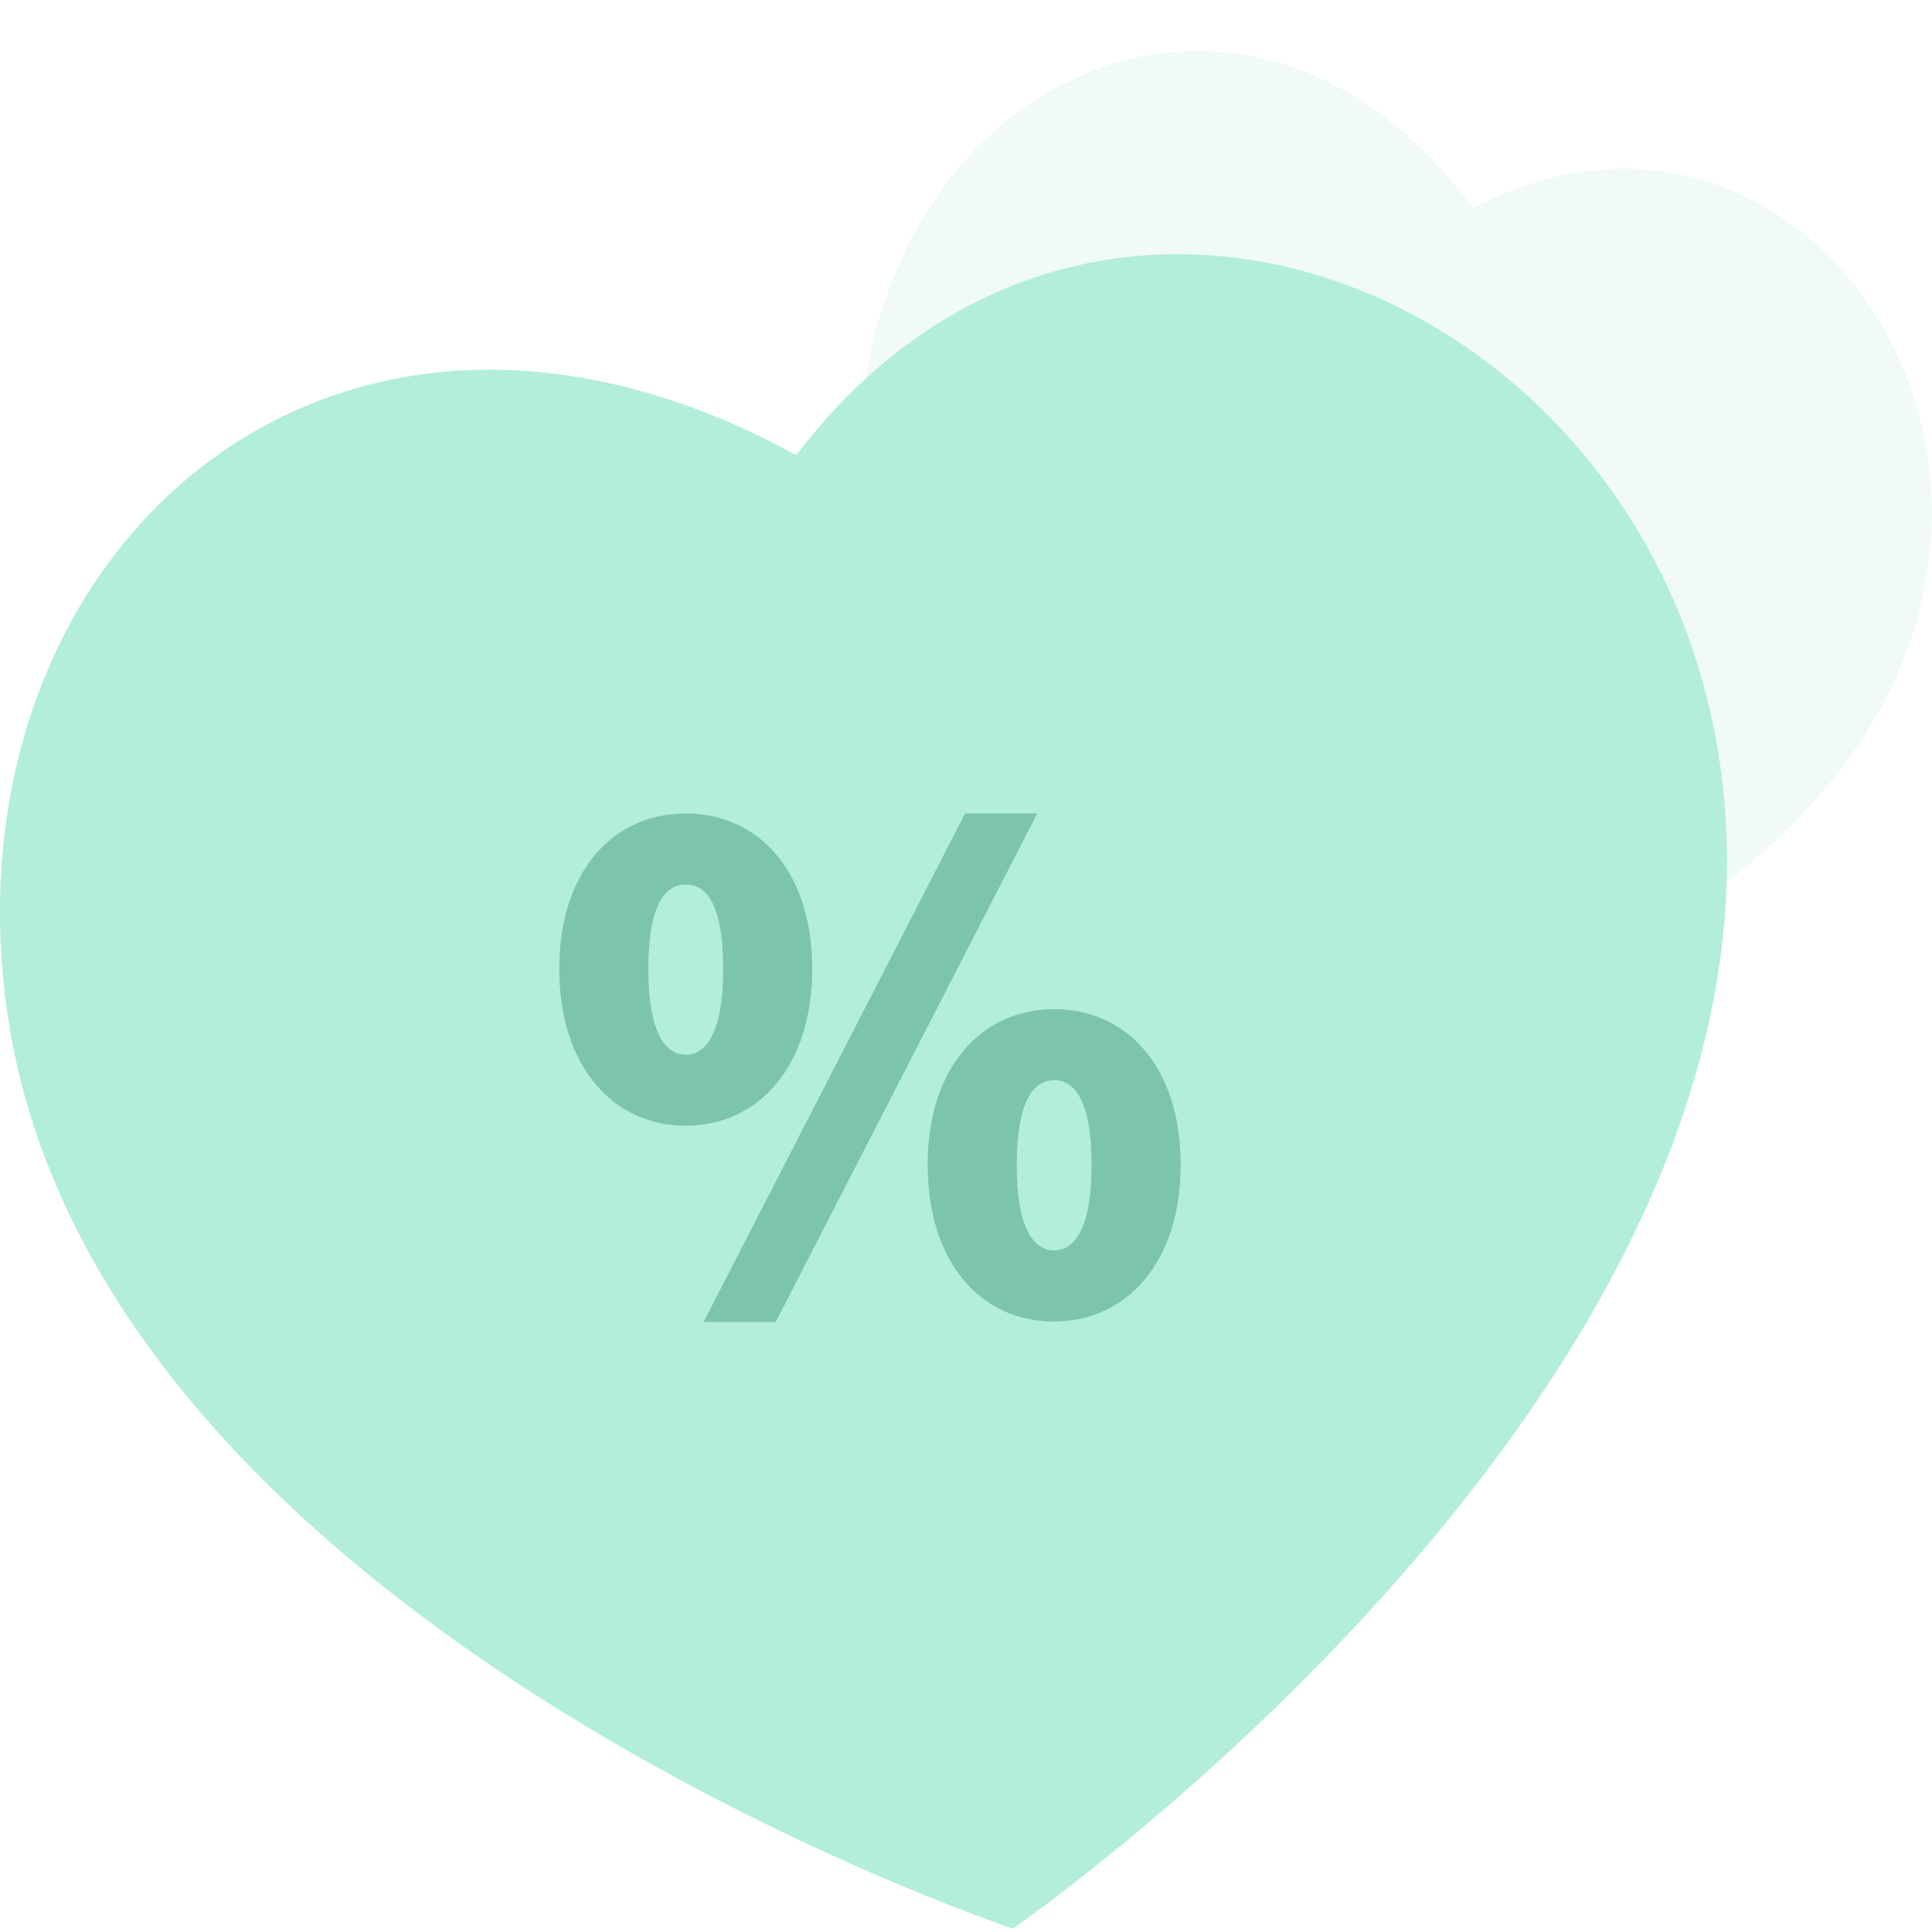 <svg width="38" height="38" viewBox="0 0 38 38" fill="none" xmlns="http://www.w3.org/2000/svg">
<g opacity="0.3">
<path d="M37.622 12.454C35.322 19.654 23.762 21.614 23.762 21.614C23.762 21.614 15.142 13.504 17.292 6.254C18.922 0.764 25.102 -1.166 28.972 4.094C34.402 1.234 39.432 6.794 37.622 12.454Z" fill="#D0EFE6"/>
</g>
<path d="M33.862 15.263C35.382 27.273 19.922 37.933 19.922 37.933C19.922 37.933 1.932 31.953 0.152 19.983C-1.188 10.903 6.502 3.933 15.662 8.953C21.612 1.123 32.672 5.813 33.862 15.263Z" fill="#B2EEDA"/>
<path opacity="0.3" d="M11 19.058C11 17.125 12.069 16 13.488 16C14.908 16 15.976 17.125 15.976 19.058C15.976 20.982 14.908 22.142 13.488 22.142C12.069 22.142 11 20.982 11 19.058ZM14.224 19.058C14.224 17.749 13.874 17.397 13.488 17.397C13.103 17.397 12.752 17.758 12.752 19.058C12.752 20.358 13.111 20.745 13.488 20.745C13.865 20.745 14.224 20.358 14.224 19.058ZM18.982 16H20.401L15.258 26H13.839L18.982 16ZM18.246 22.907C18.246 20.982 19.315 19.849 20.734 19.849C22.153 19.849 23.222 20.974 23.222 22.907C23.222 24.84 22.153 25.991 20.734 25.991C19.306 26 18.246 24.84 18.246 22.907ZM21.47 22.907C21.47 21.606 21.111 21.246 20.734 21.246C20.357 21.246 19.998 21.606 19.998 22.907C19.998 24.216 20.357 24.594 20.734 24.594C21.111 24.594 21.47 24.216 21.47 22.907Z" fill="#006342"/>
</svg>
